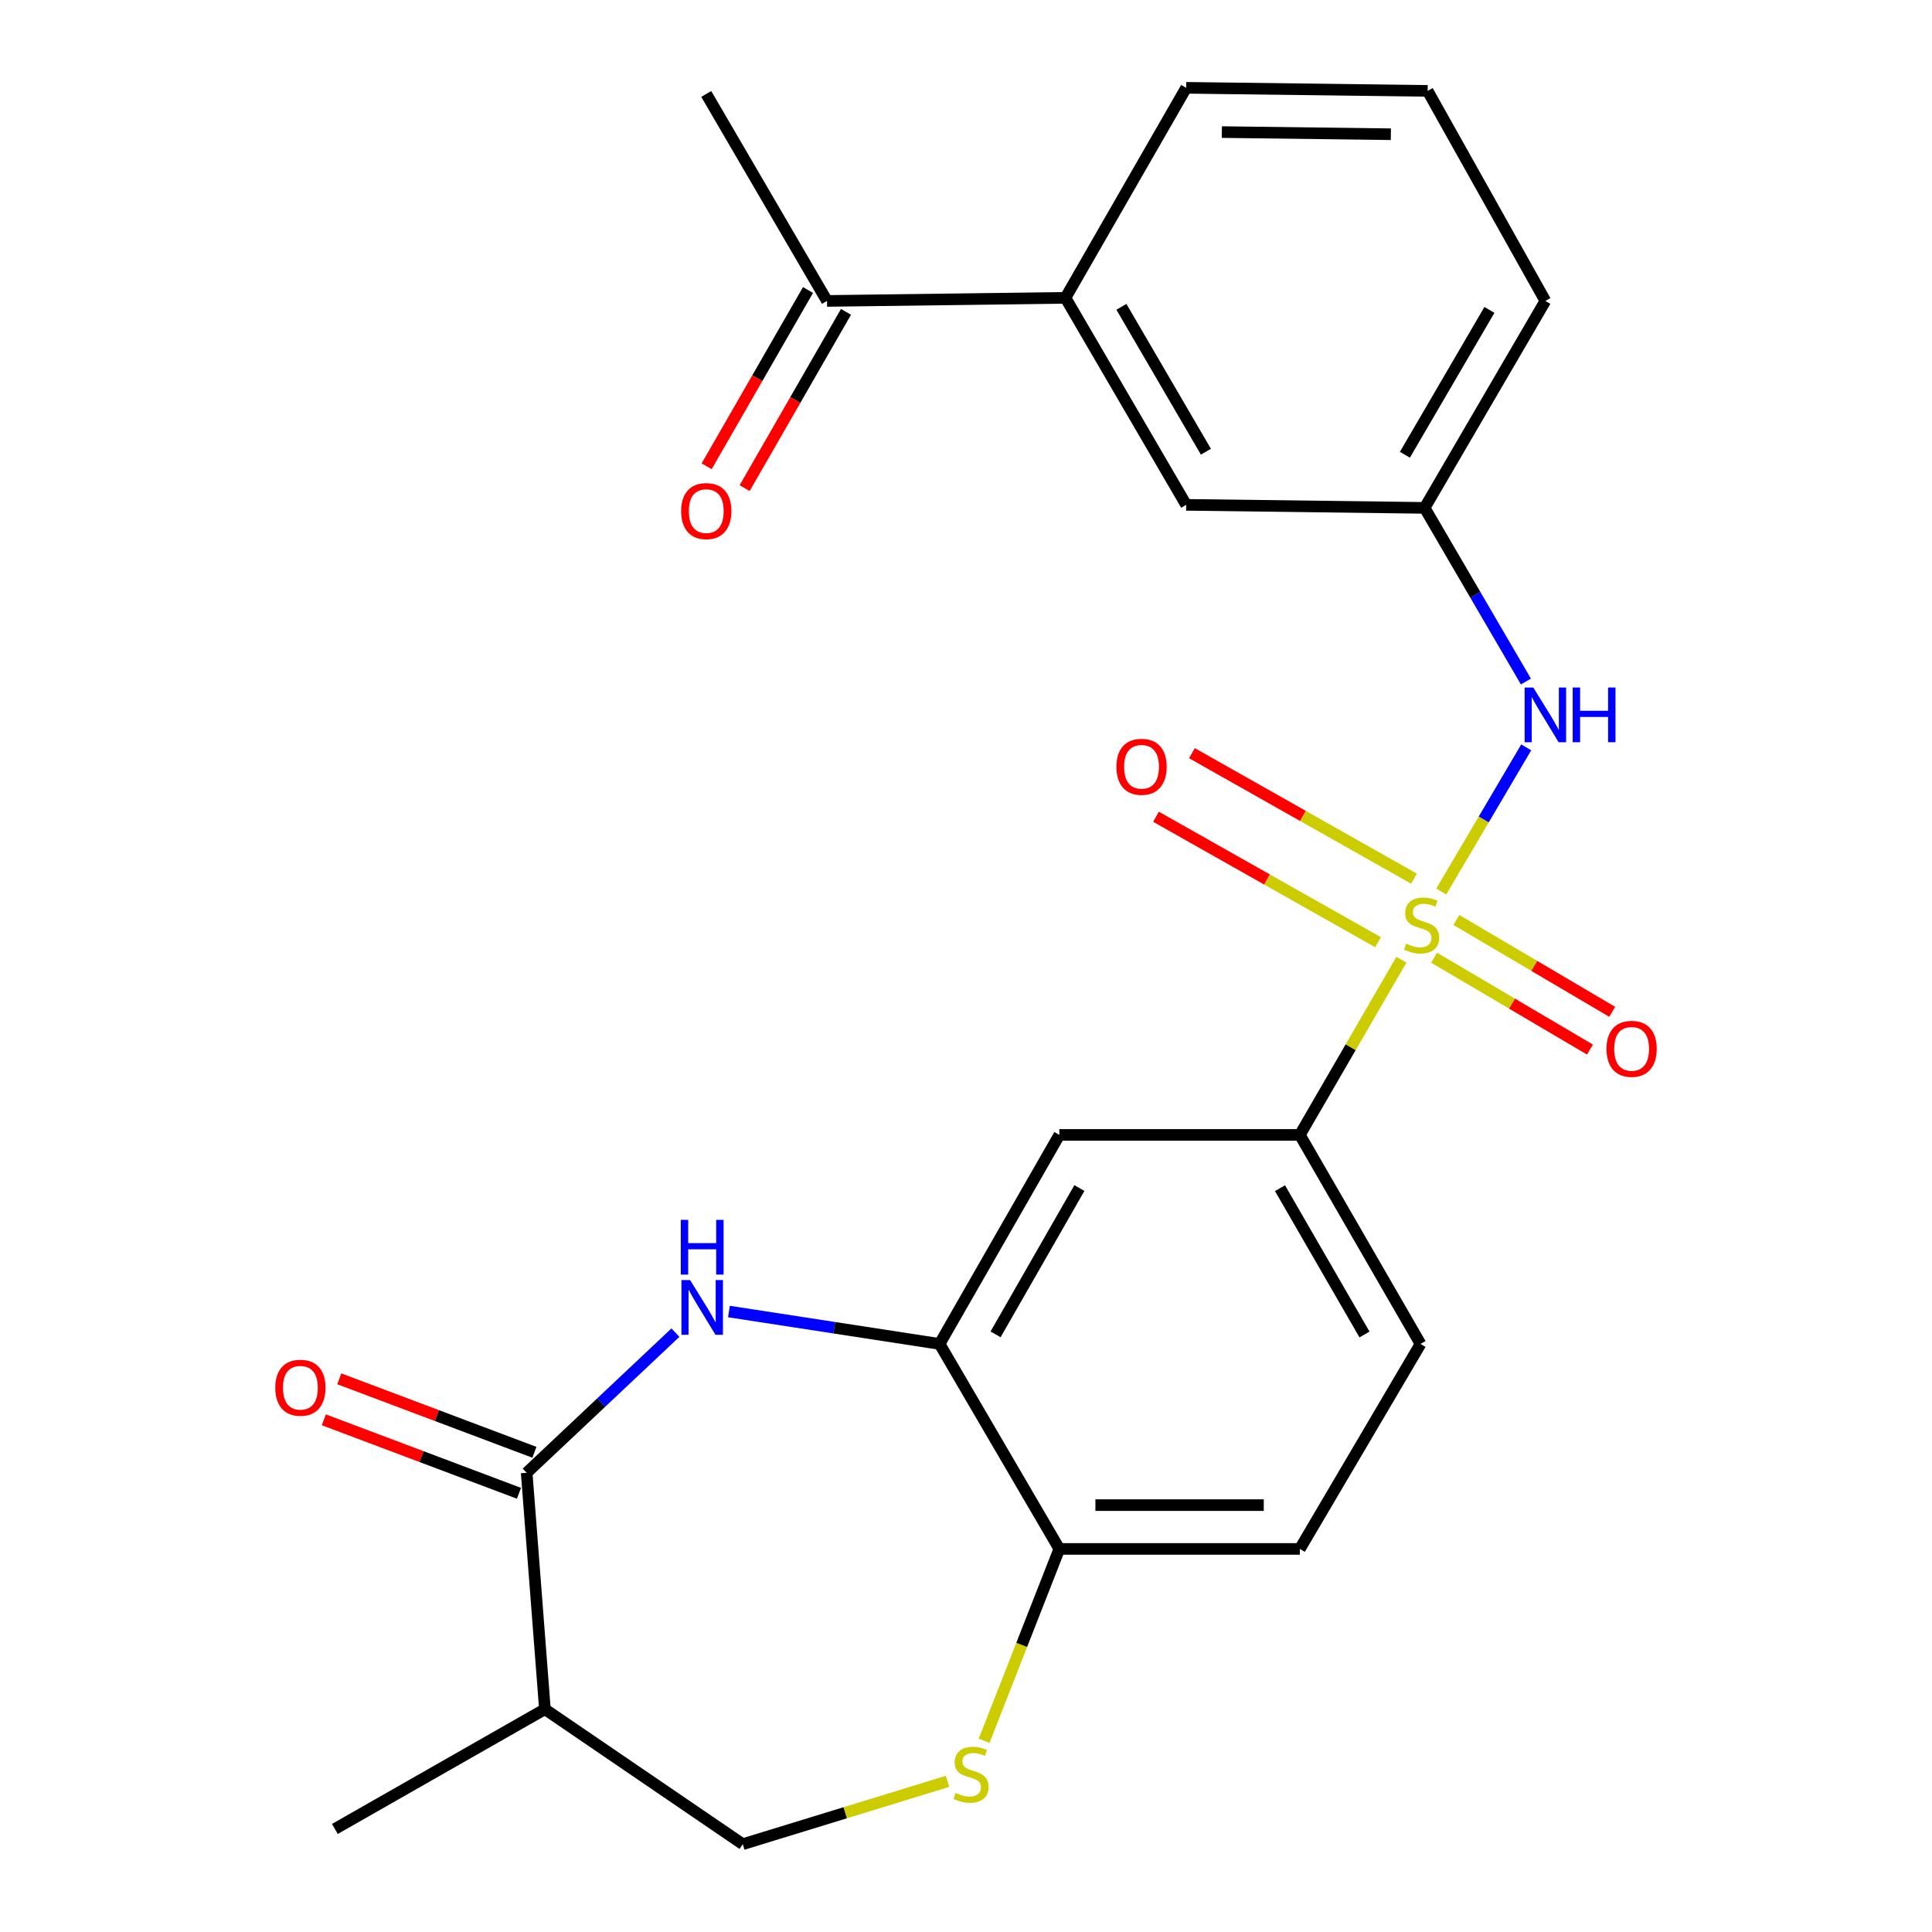 <?xml version='1.0' encoding='iso-8859-1'?>
<svg version='1.1' baseProfile='full'
              xmlns='http://www.w3.org/2000/svg'
                      xmlns:rdkit='http://www.rdkit.org/xml'
                      xmlns:xlink='http://www.w3.org/1999/xlink'
                  xml:space='preserve'
width='1000px' height='1000px' viewBox='0 0 1000 1000'>
<!-- END OF HEADER -->
<rect style='opacity:1.0;fill:#FFFFFF;stroke:none' width='1000' height='1000' x='0' y='0'> </rect>
<path class='bond-3' d='M 725.361,496.743 L 699.077,542.086' style='fill:none;fill-rule:evenodd;stroke:#CCCC00;stroke-width:6px;stroke-linecap:butt;stroke-linejoin:miter;stroke-opacity:1' />
<path class='bond-3' d='M 699.077,542.086 L 672.793,587.43' style='fill:none;fill-rule:evenodd;stroke:#000000;stroke-width:6px;stroke-linecap:butt;stroke-linejoin:miter;stroke-opacity:1' />
<path class='bond-4' d='M 745.99,461.447 L 767.98,424.138' style='fill:none;fill-rule:evenodd;stroke:#CCCC00;stroke-width:6px;stroke-linecap:butt;stroke-linejoin:miter;stroke-opacity:1' />
<path class='bond-4' d='M 767.98,424.138 L 789.971,386.828' style='fill:none;fill-rule:evenodd;stroke:#0000FF;stroke-width:6px;stroke-linecap:butt;stroke-linejoin:miter;stroke-opacity:1' />
<path class='bond-9' d='M 731.862,454.787 L 674.399,422.315' style='fill:none;fill-rule:evenodd;stroke:#CCCC00;stroke-width:6px;stroke-linecap:butt;stroke-linejoin:miter;stroke-opacity:1' />
<path class='bond-9' d='M 674.399,422.315 L 616.935,389.842' style='fill:none;fill-rule:evenodd;stroke:#FF0000;stroke-width:6px;stroke-linecap:butt;stroke-linejoin:miter;stroke-opacity:1' />
<path class='bond-9' d='M 713.269,487.691 L 655.805,455.218' style='fill:none;fill-rule:evenodd;stroke:#CCCC00;stroke-width:6px;stroke-linecap:butt;stroke-linejoin:miter;stroke-opacity:1' />
<path class='bond-9' d='M 655.805,455.218 L 598.341,422.746' style='fill:none;fill-rule:evenodd;stroke:#FF0000;stroke-width:6px;stroke-linecap:butt;stroke-linejoin:miter;stroke-opacity:1' />
<path class='bond-10' d='M 742.285,495.701 L 782.622,519.476' style='fill:none;fill-rule:evenodd;stroke:#CCCC00;stroke-width:6px;stroke-linecap:butt;stroke-linejoin:miter;stroke-opacity:1' />
<path class='bond-10' d='M 782.622,519.476 L 822.958,543.25' style='fill:none;fill-rule:evenodd;stroke:#FF0000;stroke-width:6px;stroke-linecap:butt;stroke-linejoin:miter;stroke-opacity:1' />
<path class='bond-10' d='M 753.8,476.166 L 794.136,499.94' style='fill:none;fill-rule:evenodd;stroke:#CCCC00;stroke-width:6px;stroke-linecap:butt;stroke-linejoin:miter;stroke-opacity:1' />
<path class='bond-10' d='M 794.136,499.94 L 834.473,523.715' style='fill:none;fill-rule:evenodd;stroke:#FF0000;stroke-width:6px;stroke-linecap:butt;stroke-linejoin:miter;stroke-opacity:1' />
<path class='bond-0' d='M 377.299,678.842 L 431.815,687.231' style='fill:none;fill-rule:evenodd;stroke:#0000FF;stroke-width:6px;stroke-linecap:butt;stroke-linejoin:miter;stroke-opacity:1' />
<path class='bond-0' d='M 431.815,687.231 L 486.331,695.62' style='fill:none;fill-rule:evenodd;stroke:#000000;stroke-width:6px;stroke-linecap:butt;stroke-linejoin:miter;stroke-opacity:1' />
<path class='bond-1' d='M 349.591,689.772 L 311.099,726.043' style='fill:none;fill-rule:evenodd;stroke:#0000FF;stroke-width:6px;stroke-linecap:butt;stroke-linejoin:miter;stroke-opacity:1' />
<path class='bond-1' d='M 311.099,726.043 L 272.608,762.314' style='fill:none;fill-rule:evenodd;stroke:#000000;stroke-width:6px;stroke-linecap:butt;stroke-linejoin:miter;stroke-opacity:1' />
<path class='bond-7' d='M 272.608,762.314 L 282.043,884.677' style='fill:none;fill-rule:evenodd;stroke:#000000;stroke-width:6px;stroke-linecap:butt;stroke-linejoin:miter;stroke-opacity:1' />
<path class='bond-14' d='M 276.603,751.703 L 226.106,732.687' style='fill:none;fill-rule:evenodd;stroke:#000000;stroke-width:6px;stroke-linecap:butt;stroke-linejoin:miter;stroke-opacity:1' />
<path class='bond-14' d='M 226.106,732.687 L 175.609,713.671' style='fill:none;fill-rule:evenodd;stroke:#FF0000;stroke-width:6px;stroke-linecap:butt;stroke-linejoin:miter;stroke-opacity:1' />
<path class='bond-14' d='M 268.612,772.925 L 218.115,753.909' style='fill:none;fill-rule:evenodd;stroke:#000000;stroke-width:6px;stroke-linecap:butt;stroke-linejoin:miter;stroke-opacity:1' />
<path class='bond-14' d='M 218.115,753.909 L 167.618,734.893' style='fill:none;fill-rule:evenodd;stroke:#FF0000;stroke-width:6px;stroke-linecap:butt;stroke-linejoin:miter;stroke-opacity:1' />
<path class='bond-2' d='M 486.331,695.62 L 548.313,587.43' style='fill:none;fill-rule:evenodd;stroke:#000000;stroke-width:6px;stroke-linecap:butt;stroke-linejoin:miter;stroke-opacity:1' />
<path class='bond-2' d='M 515.305,690.664 L 558.692,614.93' style='fill:none;fill-rule:evenodd;stroke:#000000;stroke-width:6px;stroke-linecap:butt;stroke-linejoin:miter;stroke-opacity:1' />
<path class='bond-25' d='M 486.331,695.62 L 548.313,801.72' style='fill:none;fill-rule:evenodd;stroke:#000000;stroke-width:6px;stroke-linecap:butt;stroke-linejoin:miter;stroke-opacity:1' />
<path class='bond-6' d='M 672.793,587.43 L 548.313,587.43' style='fill:none;fill-rule:evenodd;stroke:#000000;stroke-width:6px;stroke-linecap:butt;stroke-linejoin:miter;stroke-opacity:1' />
<path class='bond-17' d='M 672.793,587.43 L 735.266,695.62' style='fill:none;fill-rule:evenodd;stroke:#000000;stroke-width:6px;stroke-linecap:butt;stroke-linejoin:miter;stroke-opacity:1' />
<path class='bond-17' d='M 662.526,614.998 L 706.258,690.731' style='fill:none;fill-rule:evenodd;stroke:#000000;stroke-width:6px;stroke-linecap:butt;stroke-linejoin:miter;stroke-opacity:1' />
<path class='bond-15' d='M 789.811,352.754 L 763.597,307.818' style='fill:none;fill-rule:evenodd;stroke:#0000FF;stroke-width:6px;stroke-linecap:butt;stroke-linejoin:miter;stroke-opacity:1' />
<path class='bond-15' d='M 763.597,307.818 L 737.383,262.882' style='fill:none;fill-rule:evenodd;stroke:#000000;stroke-width:6px;stroke-linecap:butt;stroke-linejoin:miter;stroke-opacity:1' />
<path class='bond-5' d='M 509.371,901.038 L 528.842,851.379' style='fill:none;fill-rule:evenodd;stroke:#CCCC00;stroke-width:6px;stroke-linecap:butt;stroke-linejoin:miter;stroke-opacity:1' />
<path class='bond-5' d='M 528.842,851.379 L 548.313,801.72' style='fill:none;fill-rule:evenodd;stroke:#000000;stroke-width:6px;stroke-linecap:butt;stroke-linejoin:miter;stroke-opacity:1' />
<path class='bond-12' d='M 490.438,922.023 L 437.451,938.284' style='fill:none;fill-rule:evenodd;stroke:#CCCC00;stroke-width:6px;stroke-linecap:butt;stroke-linejoin:miter;stroke-opacity:1' />
<path class='bond-12' d='M 437.451,938.284 L 384.465,954.545' style='fill:none;fill-rule:evenodd;stroke:#000000;stroke-width:6px;stroke-linecap:butt;stroke-linejoin:miter;stroke-opacity:1' />
<path class='bond-20' d='M 282.043,884.677 L 173.336,946.659' style='fill:none;fill-rule:evenodd;stroke:#000000;stroke-width:6px;stroke-linecap:butt;stroke-linejoin:miter;stroke-opacity:1' />
<path class='bond-27' d='M 282.043,884.677 L 384.465,954.545' style='fill:none;fill-rule:evenodd;stroke:#000000;stroke-width:6px;stroke-linecap:butt;stroke-linejoin:miter;stroke-opacity:1' />
<path class='bond-8' d='M 548.313,801.72 L 672.793,801.72' style='fill:none;fill-rule:evenodd;stroke:#000000;stroke-width:6px;stroke-linecap:butt;stroke-linejoin:miter;stroke-opacity:1' />
<path class='bond-8' d='M 566.985,779.044 L 654.121,779.044' style='fill:none;fill-rule:evenodd;stroke:#000000;stroke-width:6px;stroke-linecap:butt;stroke-linejoin:miter;stroke-opacity:1' />
<path class='bond-11' d='M 551.475,154.162 L 613.961,261.307' style='fill:none;fill-rule:evenodd;stroke:#000000;stroke-width:6px;stroke-linecap:butt;stroke-linejoin:miter;stroke-opacity:1' />
<path class='bond-11' d='M 580.436,158.81 L 624.176,233.812' style='fill:none;fill-rule:evenodd;stroke:#000000;stroke-width:6px;stroke-linecap:butt;stroke-linejoin:miter;stroke-opacity:1' />
<path class='bond-13' d='M 551.475,154.162 L 428.053,155.762' style='fill:none;fill-rule:evenodd;stroke:#000000;stroke-width:6px;stroke-linecap:butt;stroke-linejoin:miter;stroke-opacity:1' />
<path class='bond-26' d='M 551.475,154.162 L 613.961,45.455' style='fill:none;fill-rule:evenodd;stroke:#000000;stroke-width:6px;stroke-linecap:butt;stroke-linejoin:miter;stroke-opacity:1' />
<path class='bond-19' d='M 418.224,150.11 L 391.993,195.73' style='fill:none;fill-rule:evenodd;stroke:#000000;stroke-width:6px;stroke-linecap:butt;stroke-linejoin:miter;stroke-opacity:1' />
<path class='bond-19' d='M 391.993,195.73 L 365.762,241.351' style='fill:none;fill-rule:evenodd;stroke:#FF0000;stroke-width:6px;stroke-linecap:butt;stroke-linejoin:miter;stroke-opacity:1' />
<path class='bond-19' d='M 437.882,161.414 L 411.651,207.034' style='fill:none;fill-rule:evenodd;stroke:#000000;stroke-width:6px;stroke-linecap:butt;stroke-linejoin:miter;stroke-opacity:1' />
<path class='bond-19' d='M 411.651,207.034 L 385.42,252.654' style='fill:none;fill-rule:evenodd;stroke:#FF0000;stroke-width:6px;stroke-linecap:butt;stroke-linejoin:miter;stroke-opacity:1' />
<path class='bond-24' d='M 428.053,155.762 L 365.555,48.629' style='fill:none;fill-rule:evenodd;stroke:#000000;stroke-width:6px;stroke-linecap:butt;stroke-linejoin:miter;stroke-opacity:1' />
<path class='bond-16' d='M 737.383,262.882 L 613.961,261.307' style='fill:none;fill-rule:evenodd;stroke:#000000;stroke-width:6px;stroke-linecap:butt;stroke-linejoin:miter;stroke-opacity:1' />
<path class='bond-23' d='M 737.383,262.882 L 799.881,155.762' style='fill:none;fill-rule:evenodd;stroke:#000000;stroke-width:6px;stroke-linecap:butt;stroke-linejoin:miter;stroke-opacity:1' />
<path class='bond-23' d='M 727.171,235.387 L 770.92,160.402' style='fill:none;fill-rule:evenodd;stroke:#000000;stroke-width:6px;stroke-linecap:butt;stroke-linejoin:miter;stroke-opacity:1' />
<path class='bond-18' d='M 735.266,695.62 L 672.793,801.72' style='fill:none;fill-rule:evenodd;stroke:#000000;stroke-width:6px;stroke-linecap:butt;stroke-linejoin:miter;stroke-opacity:1' />
<path class='bond-21' d='M 613.961,45.455 L 738.945,47.042' style='fill:none;fill-rule:evenodd;stroke:#000000;stroke-width:6px;stroke-linecap:butt;stroke-linejoin:miter;stroke-opacity:1' />
<path class='bond-21' d='M 632.42,68.367 L 719.909,69.478' style='fill:none;fill-rule:evenodd;stroke:#000000;stroke-width:6px;stroke-linecap:butt;stroke-linejoin:miter;stroke-opacity:1' />
<path class='bond-22' d='M 738.945,47.042 L 799.881,155.762' style='fill:none;fill-rule:evenodd;stroke:#000000;stroke-width:6px;stroke-linecap:butt;stroke-linejoin:miter;stroke-opacity:1' />
<path  class='atom-0' d='M 727.808 488.442
Q 728.128 488.562, 729.448 489.122
Q 730.768 489.682, 732.208 490.042
Q 733.688 490.362, 735.128 490.362
Q 737.808 490.362, 739.368 489.082
Q 740.928 487.762, 740.928 485.482
Q 740.928 483.922, 740.128 482.962
Q 739.368 482.002, 738.168 481.482
Q 736.968 480.962, 734.968 480.362
Q 732.448 479.602, 730.928 478.882
Q 729.448 478.162, 728.368 476.642
Q 727.328 475.122, 727.328 472.562
Q 727.328 469.002, 729.728 466.802
Q 732.168 464.602, 736.968 464.602
Q 740.248 464.602, 743.968 466.162
L 743.048 469.242
Q 739.648 467.842, 737.088 467.842
Q 734.328 467.842, 732.808 469.002
Q 731.288 470.122, 731.328 472.082
Q 731.328 473.602, 732.088 474.522
Q 732.888 475.442, 734.008 475.962
Q 735.168 476.482, 737.088 477.082
Q 739.648 477.882, 741.168 478.682
Q 742.688 479.482, 743.768 481.122
Q 744.888 482.722, 744.888 485.482
Q 744.888 489.402, 742.248 491.522
Q 739.648 493.602, 735.288 493.602
Q 732.768 493.602, 730.848 493.042
Q 728.968 492.522, 726.728 491.602
L 727.808 488.442
' fill='#CCCC00'/>
<path  class='atom-1' d='M 357.191 662.551
L 366.471 677.551
Q 367.391 679.031, 368.871 681.711
Q 370.351 684.391, 370.431 684.551
L 370.431 662.551
L 374.191 662.551
L 374.191 690.871
L 370.311 690.871
L 360.351 674.471
Q 359.191 672.551, 357.951 670.351
Q 356.751 668.151, 356.391 667.471
L 356.391 690.871
L 352.711 690.871
L 352.711 662.551
L 357.191 662.551
' fill='#0000FF'/>
<path  class='atom-1' d='M 352.371 631.399
L 356.211 631.399
L 356.211 643.439
L 370.691 643.439
L 370.691 631.399
L 374.531 631.399
L 374.531 659.719
L 370.691 659.719
L 370.691 646.639
L 356.211 646.639
L 356.211 659.719
L 352.371 659.719
L 352.371 631.399
' fill='#0000FF'/>
<path  class='atom-5' d='M 793.621 355.855
L 802.901 370.855
Q 803.821 372.335, 805.301 375.015
Q 806.781 377.695, 806.861 377.855
L 806.861 355.855
L 810.621 355.855
L 810.621 384.175
L 806.741 384.175
L 796.781 367.775
Q 795.621 365.855, 794.381 363.655
Q 793.181 361.455, 792.821 360.775
L 792.821 384.175
L 789.141 384.175
L 789.141 355.855
L 793.621 355.855
' fill='#0000FF'/>
<path  class='atom-5' d='M 814.021 355.855
L 817.861 355.855
L 817.861 367.895
L 832.341 367.895
L 832.341 355.855
L 836.181 355.855
L 836.181 384.175
L 832.341 384.175
L 832.341 371.095
L 817.861 371.095
L 817.861 384.175
L 814.021 384.175
L 814.021 355.855
' fill='#0000FF'/>
<path  class='atom-6' d='M 494.608 928.009
Q 494.928 928.129, 496.248 928.689
Q 497.568 929.249, 499.008 929.609
Q 500.488 929.929, 501.928 929.929
Q 504.608 929.929, 506.168 928.649
Q 507.728 927.329, 507.728 925.049
Q 507.728 923.489, 506.928 922.529
Q 506.168 921.569, 504.968 921.049
Q 503.768 920.529, 501.768 919.929
Q 499.248 919.169, 497.728 918.449
Q 496.248 917.729, 495.168 916.209
Q 494.128 914.689, 494.128 912.129
Q 494.128 908.569, 496.528 906.369
Q 498.968 904.169, 503.768 904.169
Q 507.048 904.169, 510.768 905.729
L 509.848 908.809
Q 506.448 907.409, 503.888 907.409
Q 501.128 907.409, 499.608 908.569
Q 498.088 909.689, 498.128 911.649
Q 498.128 913.169, 498.888 914.089
Q 499.688 915.009, 500.808 915.529
Q 501.968 916.049, 503.888 916.649
Q 506.448 917.449, 507.968 918.249
Q 509.488 919.049, 510.568 920.689
Q 511.688 922.289, 511.688 925.049
Q 511.688 928.969, 509.048 931.089
Q 506.448 933.169, 502.088 933.169
Q 499.568 933.169, 497.648 932.609
Q 495.768 932.089, 493.528 931.169
L 494.608 928.009
' fill='#CCCC00'/>
<path  class='atom-10' d='M 577.856 396.89
Q 577.856 390.09, 581.216 386.29
Q 584.576 382.49, 590.856 382.49
Q 597.136 382.49, 600.496 386.29
Q 603.856 390.09, 603.856 396.89
Q 603.856 403.77, 600.456 407.69
Q 597.056 411.57, 590.856 411.57
Q 584.616 411.57, 581.216 407.69
Q 577.856 403.81, 577.856 396.89
M 590.856 408.37
Q 595.176 408.37, 597.496 405.49
Q 599.856 402.57, 599.856 396.89
Q 599.856 391.33, 597.496 388.53
Q 595.176 385.69, 590.856 385.69
Q 586.536 385.69, 584.176 388.49
Q 581.856 391.29, 581.856 396.89
Q 581.856 402.61, 584.176 405.49
Q 586.536 408.37, 590.856 408.37
' fill='#FF0000'/>
<path  class='atom-11' d='M 831.515 542.875
Q 831.515 536.075, 834.875 532.275
Q 838.235 528.475, 844.515 528.475
Q 850.795 528.475, 854.155 532.275
Q 857.515 536.075, 857.515 542.875
Q 857.515 549.755, 854.115 553.675
Q 850.715 557.555, 844.515 557.555
Q 838.275 557.555, 834.875 553.675
Q 831.515 549.795, 831.515 542.875
M 844.515 554.355
Q 848.835 554.355, 851.155 551.475
Q 853.515 548.555, 853.515 542.875
Q 853.515 537.315, 851.155 534.515
Q 848.835 531.675, 844.515 531.675
Q 840.195 531.675, 837.835 534.475
Q 835.515 537.275, 835.515 542.875
Q 835.515 548.595, 837.835 551.475
Q 840.195 554.355, 844.515 554.355
' fill='#FF0000'/>
<path  class='atom-15' d='M 142.485 718.289
Q 142.485 711.489, 145.845 707.689
Q 149.205 703.889, 155.485 703.889
Q 161.765 703.889, 165.125 707.689
Q 168.485 711.489, 168.485 718.289
Q 168.485 725.169, 165.085 729.089
Q 161.685 732.969, 155.485 732.969
Q 149.245 732.969, 145.845 729.089
Q 142.485 725.209, 142.485 718.289
M 155.485 729.769
Q 159.805 729.769, 162.125 726.889
Q 164.485 723.969, 164.485 718.289
Q 164.485 712.729, 162.125 709.929
Q 159.805 707.089, 155.485 707.089
Q 151.165 707.089, 148.805 709.889
Q 146.485 712.689, 146.485 718.289
Q 146.485 724.009, 148.805 726.889
Q 151.165 729.769, 155.485 729.769
' fill='#FF0000'/>
<path  class='atom-20' d='M 352.555 264.537
Q 352.555 257.737, 355.915 253.937
Q 359.275 250.137, 365.555 250.137
Q 371.835 250.137, 375.195 253.937
Q 378.555 257.737, 378.555 264.537
Q 378.555 271.417, 375.155 275.337
Q 371.755 279.217, 365.555 279.217
Q 359.315 279.217, 355.915 275.337
Q 352.555 271.457, 352.555 264.537
M 365.555 276.017
Q 369.875 276.017, 372.195 273.137
Q 374.555 270.217, 374.555 264.537
Q 374.555 258.977, 372.195 256.177
Q 369.875 253.337, 365.555 253.337
Q 361.235 253.337, 358.875 256.137
Q 356.555 258.937, 356.555 264.537
Q 356.555 270.257, 358.875 273.137
Q 361.235 276.017, 365.555 276.017
' fill='#FF0000'/>
</svg>

